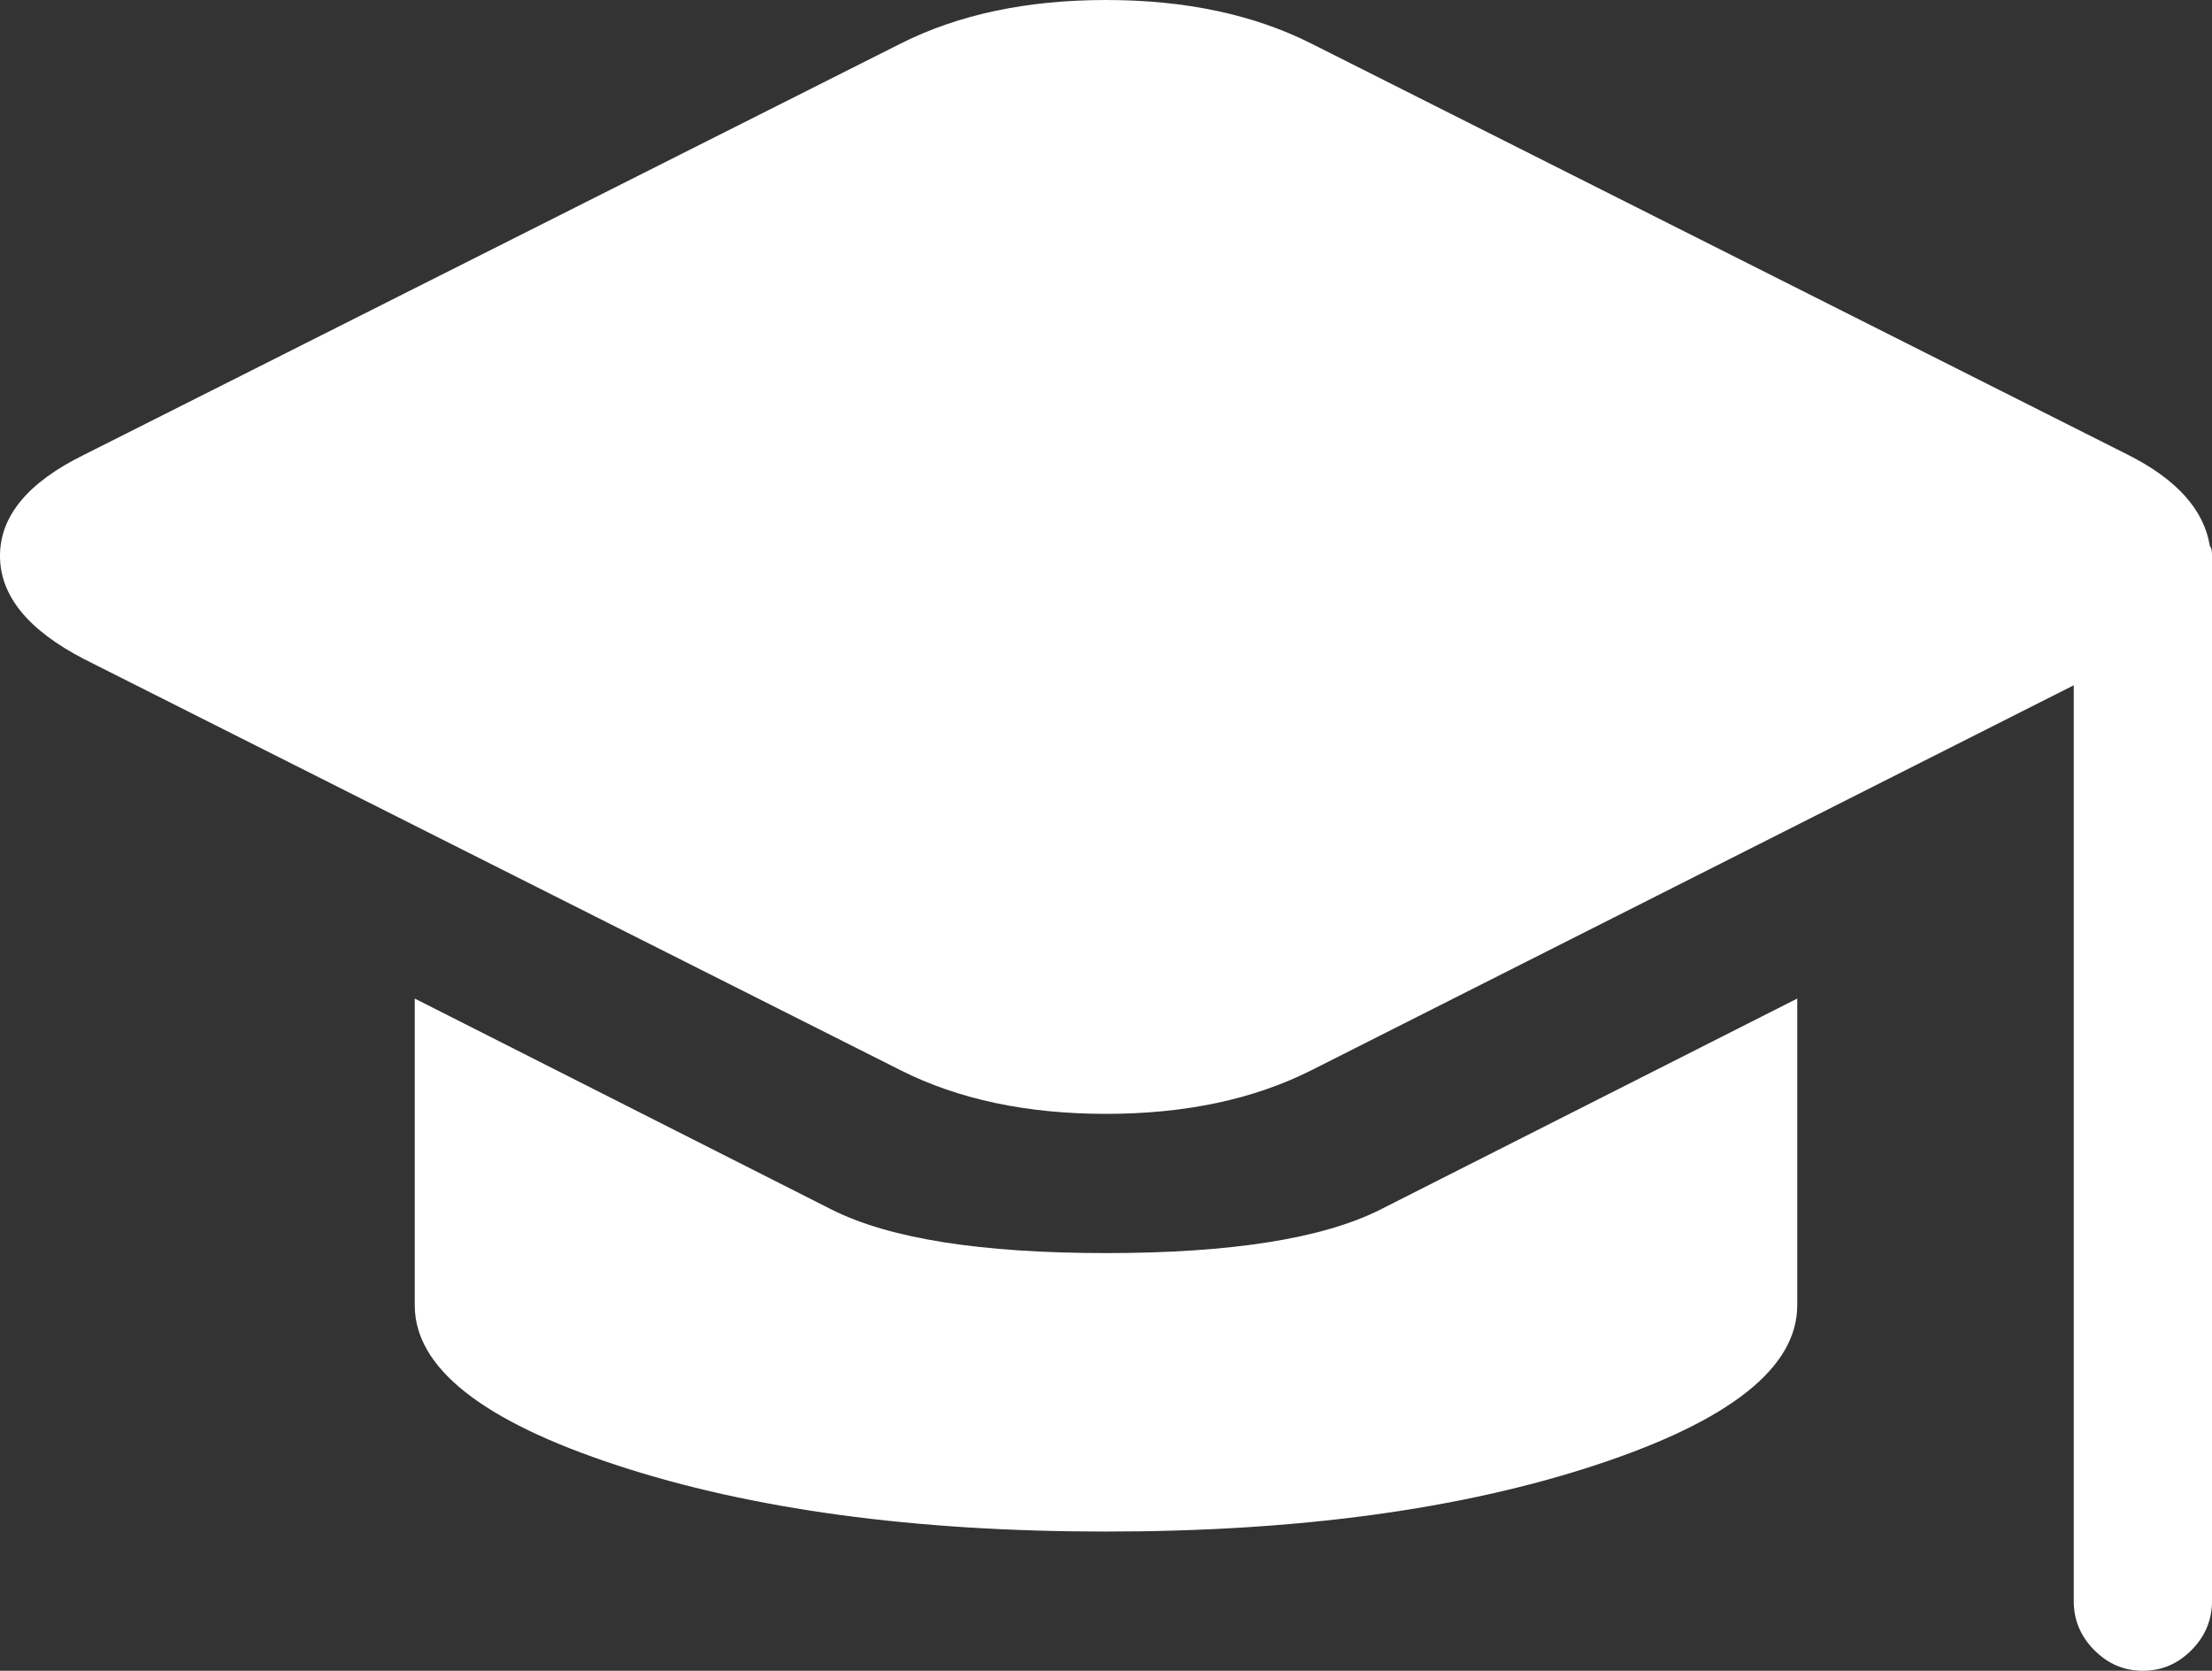 <?xml version="1.0" encoding="UTF-8"?> <svg xmlns="http://www.w3.org/2000/svg" width="196" height="148" viewBox="0 0 196 148" fill="none"><rect x="0" y="0" width="196" height="148" fill="#333333" stroke="none"/> <path d="M196 141.833C196 143.503 195.394 144.949 194.182 146.169C192.969 147.39 191.534 148 189.875 148C188.216 148 186.781 147.39 185.568 146.169C184.356 144.949 183.75 143.503 183.75 141.833V60.703L116.184 94.812C111.079 97.382 105.018 98.667 98 98.667C90.982 98.667 84.921 97.382 79.816 94.812L7.465 58.391C2.488 55.821 0 52.77 0 49.237C0 45.704 2.488 42.717 7.465 40.276L79.816 3.854C84.921 1.285 90.982 0 98 0C105.018 0 111.079 1.285 116.184 3.854L188.535 40.276C192.874 42.46 195.298 45.158 195.809 48.37C195.936 48.498 196 48.755 196 49.141V141.833ZM122.309 107.146L159.25 88.453V115.625C159.25 121.149 153.285 125.871 141.354 129.789C129.423 133.707 114.971 135.667 98 135.667C81.029 135.667 66.578 133.707 54.647 129.789C42.715 125.871 36.75 121.149 36.75 115.625V88.453L73.691 107.146C78.796 109.715 86.898 111 98 111C109.102 111 117.204 109.715 122.309 107.146Z" fill="white"></path> </svg> 